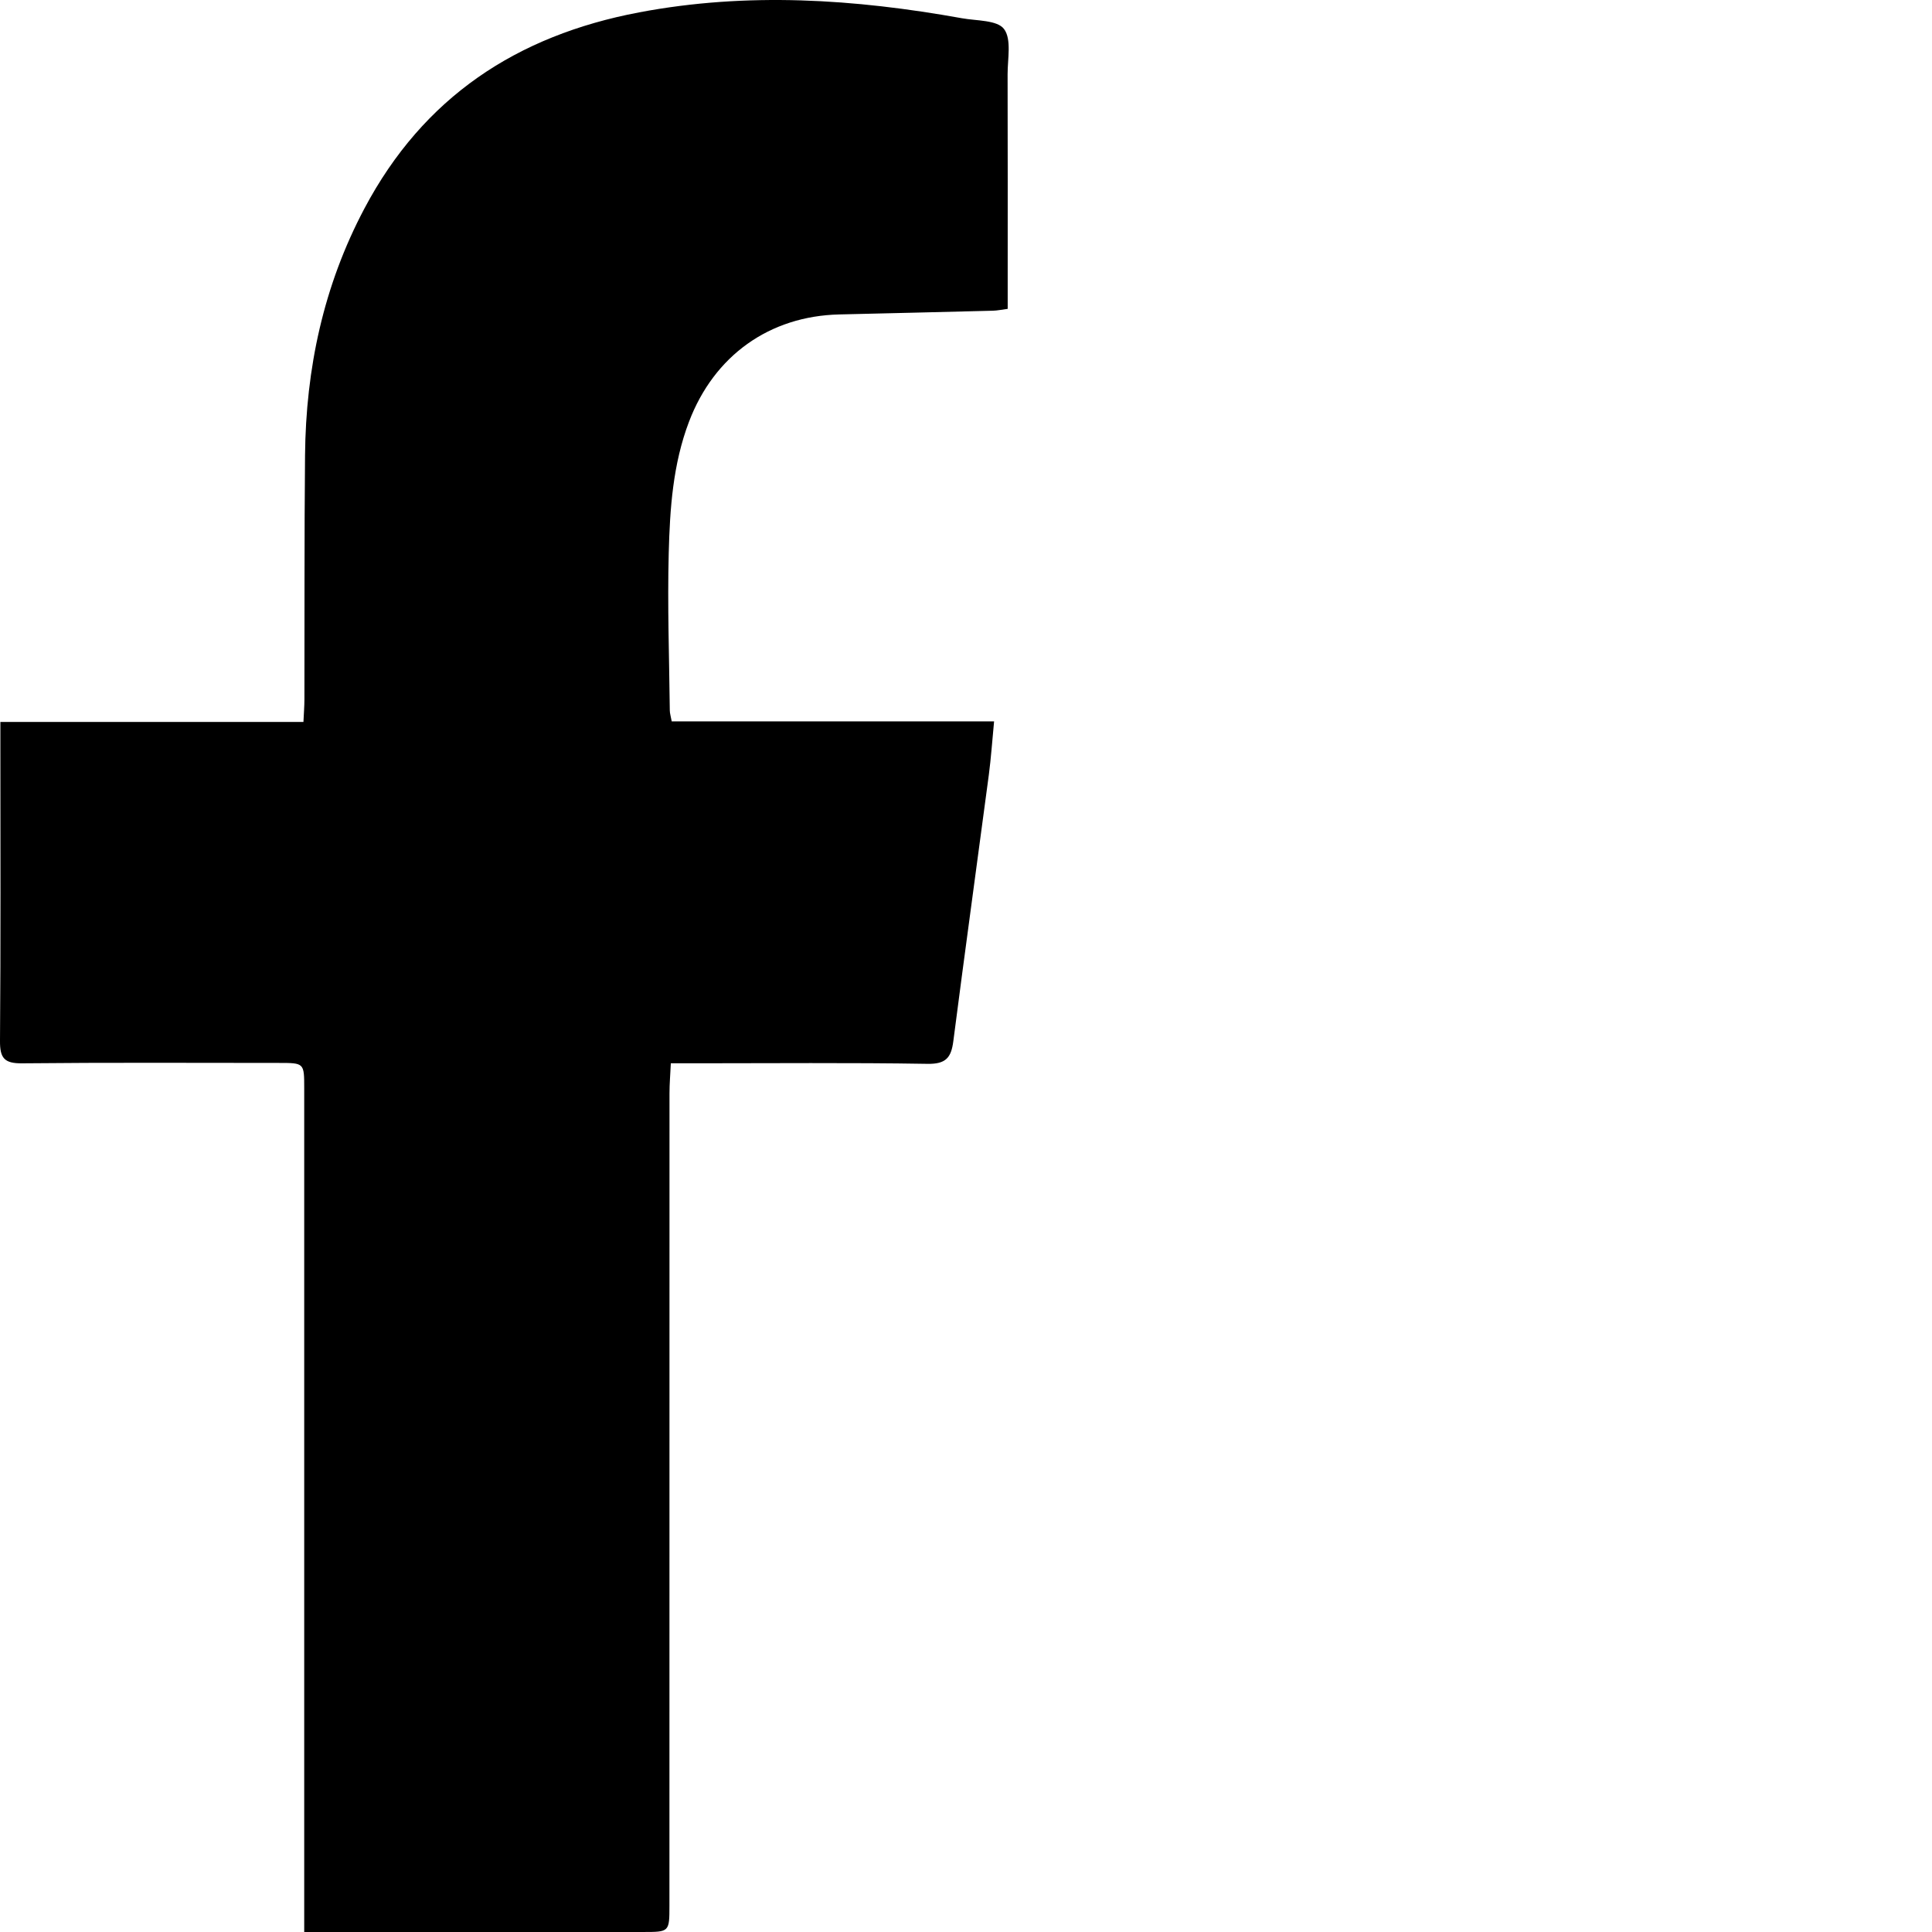 <?xml version="1.0" encoding="utf-8"?>
<!-- Generator: Adobe Illustrator 28.0.0, SVG Export Plug-In . SVG Version: 6.00 Build 0)  -->
<svg version="1.1" xmlns="http://www.w3.org/2000/svg" xmlns:xlink="http://www.w3.org/1999/xlink" x="0px" y="0px"
	 viewBox="0 0 481.891 481.891" enable-background="new 0 0 481.891 481.891" xml:space="preserve">
<g id="Layer_1" display="none">
	<path display="inline" d="M216.685,313.317c-0.438,0.66-0.764,1.237-1.165,1.743c-33.956,42.855-67.917,85.706-101.879,128.556
		c-9.723,12.268-19.453,24.528-29.162,36.81c-0.717,0.907-1.398,1.469-2.607,1.466c-23.706-0.047-47.413-0.036-71.119-0.039
		c-0.275,0-0.55-0.036-0.807-0.054c-0.049-0.101-0.091-0.164-0.112-0.235c-0.019-0.066-0.038-0.149-0.017-0.209
		c0.049-0.141,0.098-0.293,0.186-0.403c57.358-72.409,114.719-144.815,172.247-217.431C121.536,175.852,60.848,88.223,0,0.363
		c0.622-0.135,1.04-0.267,1.466-0.309c0.482-0.047,0.97-0.012,1.455-0.012c49.007,0,98.014,0.011,147.022-0.042
		c1.839-0.002,2.997,0.583,4.123,2.231c22.95,33.605,45.956,67.163,68.952,100.73c11.122,16.235,22.243,32.469,33.367,48.702
		c0.456,0.666,0.928,1.319,1.558,2.213c0.613-0.732,1.164-1.36,1.685-2.017c20.265-25.574,40.528-51.151,60.79-76.728
		c19.395-24.483,38.794-48.961,58.168-73.464c0.882-1.116,1.766-1.663,3.17-1.66c23.29,0.05,46.581,0.036,69.872,0.036
		c0.549,0,1.098,0,1.578,0c0.1,0.203,0.14,0.264,0.161,0.332c0.02,0.066,0.047,0.158,0.021,0.207c-0.104,0.198-0.209,0.4-0.344,0.57
		C399.528,68.737,346.012,136.321,292.5,203.907c-0.039,0.049-0.029,0.146-0.083,0.459
		c63.189,92.246,126.467,184.623,189.953,277.301c-0.788,0.089-1.228,0.182-1.669,0.182c-48.519,0.007-97.038,0.001-145.557,0.038
		c-1.277,0.001-1.984-0.555-2.713-1.609c-17.535-25.367-35.098-50.71-52.655-76.057c-20.547-29.663-41.094-59.326-61.645-88.987
		C217.758,314.695,217.346,314.19,216.685,313.317z M86.45,46.561c0.553,0.876,0.917,1.5,1.324,2.088
		c2.059,2.981,4.132,5.95,6.195,8.929c45.594,65.821,91.188,131.642,136.781,197.463c40.668,58.711,81.338,117.419,121.977,176.154
		c0.854,1.235,1.738,1.677,3.114,1.671c12.198-0.052,24.396-0.029,36.594-0.035c0.664,0,1.327-0.069,2.26-0.12
		c-0.529-0.851-0.885-1.475-1.286-2.061c-20.355-29.721-40.716-59.438-61.071-89.159c-40.461-59.076-80.919-118.154-121.38-177.23
		c-26.5-38.692-53.01-77.376-79.48-116.093c-0.892-1.304-1.805-1.779-3.271-1.772c-13.168,0.062-26.337,0.034-39.505,0.041
		C88.043,46.437,87.384,46.508,86.45,46.561z"/>
</g>
<g id="Layer_2">
	<g>
		<path d="M0.096,180.067c25.59,0,50.356,0,75.591,0c0.096-2.113,0.239-3.857,0.244-5.602c0.052-20.301-0.038-40.604,0.154-60.904
			c0.204-21.622,4.586-42.247,14.802-61.54C105.6,24.233,128.866,8.873,159.385,3.09c27.027-5.121,53.787-3.348,80.555,1.461
			c3.656,0.657,8.789,0.429,10.489,2.683c1.923,2.55,0.881,7.439,0.893,11.312c0.053,17.745,0.023,35.491,0.023,53.237
			c0,1.642,0,3.284,0,5.255c-1.404,0.182-2.542,0.432-3.686,0.462c-12.769,0.33-25.54,0.629-38.31,0.93
			c-17.463,0.411-31.227,10.291-37.491,26.755c-4.026,10.583-4.772,21.701-5.06,32.785c-0.339,13.067,0.125,26.155,0.267,39.233
			c0.008,0.732,0.248,1.461,0.479,2.735c26.543,0,53.059,0,80.407,0c-0.471,4.86-0.754,9.109-1.311,13.322
			c-2.934,22.157-6.001,44.297-8.86,66.464c-0.529,4.105-1.869,5.702-6.446,5.627c-19.395-0.32-38.798-0.136-58.197-0.136
			c-1.777,0-3.555,0-5.814,0c-0.129,2.791-0.333,5.143-0.333,7.496c-0.017,67.524-0.013,135.047-0.016,202.571
			c0,6.607-0.012,6.609-6.584,6.609c-26.167,0.001-52.335,0-78.502,0c-1.777,0-3.553,0-6.008,0c0-2.296,0-4.188,0-6.081
			c0-68.125,0-136.25-0.001-204.375c0-6.305-0.006-6.31-6.33-6.31c-21.355-0.002-42.711-0.121-64.064,0.097
			c-4.42,0.045-5.52-1.317-5.485-5.61c0.197-24.662,0.096-49.326,0.096-73.99C0.097,184.007,0.096,182.391,0.096,180.067z"/>
	</g>
</g>
<g id="Layer_3" display="none">
	<g display="inline">
		<path d="M481.891,240.725c-0.333,27.911-0.476,55.827-1.064,83.733c-0.408,19.369-1.472,38.712-6.464,57.6
			c-10.216,38.652-32.742,67.228-69.119,84.25c-18.199,8.516-37.642,12.353-57.595,13.565c-49.183,2.987-98.427,1.785-147.646,1.75
			c-21.944-0.016-43.908-0.702-65.825-1.829c-25.129-1.292-49.234-7.081-70.889-20.467C34.158,441.319,15.98,415.158,7.413,382.11
			c-3.644-14.059-5.305-28.393-5.9-42.857c-2.271-55.206-1.438-110.438-0.974-165.659c0.146-17.442,0.91-34.967,2.859-52.288
			c4.407-39.179,20.84-71.981,53.672-95.26c16.068-11.393,34.17-17.896,53.363-21.589c19.389-3.731,39.061-4.281,58.691-4.354
			c51.129-0.19,102.261-0.119,153.389,0.242c20.04,0.142,40.064,1.341,59.618,6.505c36.317,9.591,63.953,30.362,81.482,63.861
			c9.187,17.558,14.267,36.534,15.398,56.223c1.462,25.443,1.903,50.949,2.534,76.433c0.308,12.444,0.053,24.903,0.053,37.354
			C481.695,240.722,481.793,240.723,481.891,240.725z M240.605,437.712c0-0.012,0-0.024,0-0.036c26.264,0,52.532,0.268,78.791-0.097
			c16.617-0.231,33.269-0.79,49.592-4.655c23.463-5.555,42.069-17.921,54.283-39.022c7.618-13.16,11.384-27.675,12.41-42.707
			c1.257-18.416,2.298-36.891,2.293-55.341c-0.014-49.896-0.536-99.794-1.08-149.688c-0.135-12.351-1.606-24.627-4.762-36.636
			c-6.034-22.959-18.845-40.848-39.762-52.364c-14.77-8.132-31.004-11.312-47.64-12.24c-15.409-0.86-30.851-1.625-46.276-1.588
			c-50.823,0.121-101.647,0.515-152.468,1.06c-12.731,0.136-25.367,1.745-37.712,5.21c-22.762,6.388-40.206,19.577-51.284,40.605
			c-7.711,14.637-10.905,30.614-11.562,46.974c-0.951,23.669-1.695,47.362-1.758,71.047c-0.121,45.375-1.003,90.771,1.703,136.111
			c0.866,14.508,3.366,28.735,9.379,42.071c11.429,25.348,31.414,40.14,58.069,46.509c16.906,4.04,34.176,4.451,51.394,4.696
			C189.674,437.98,215.141,437.712,240.605,437.712z"/>
		<path d="M364.577,240.675c0.149,68.165-54.841,123.263-123.628,123.869c-67.617,0.596-123.893-55.687-123.721-123.735
			c0.174-68.721,55.716-124.381,123.741-124.004C309.545,117.185,364.427,172.183,364.577,240.675z M321.032,240.857
			c0.2-44.013-35.462-80.199-79.288-80.452c-44.652-0.258-80.817,35.294-80.999,79.628c-0.184,44.685,35.326,80.719,79.72,80.896
			C284.973,321.106,320.829,285.47,321.032,240.857z"/>
		<path d="M340.473,111.889c0.007-15.896,13.01-28.916,28.925-28.964c15.722-0.048,29.017,13.263,28.966,29
			c-0.052,16.116-12.956,28.964-29.153,29.026C353.417,141.012,340.466,127.915,340.473,111.889z"/>
	</g>
</g>
</svg>
